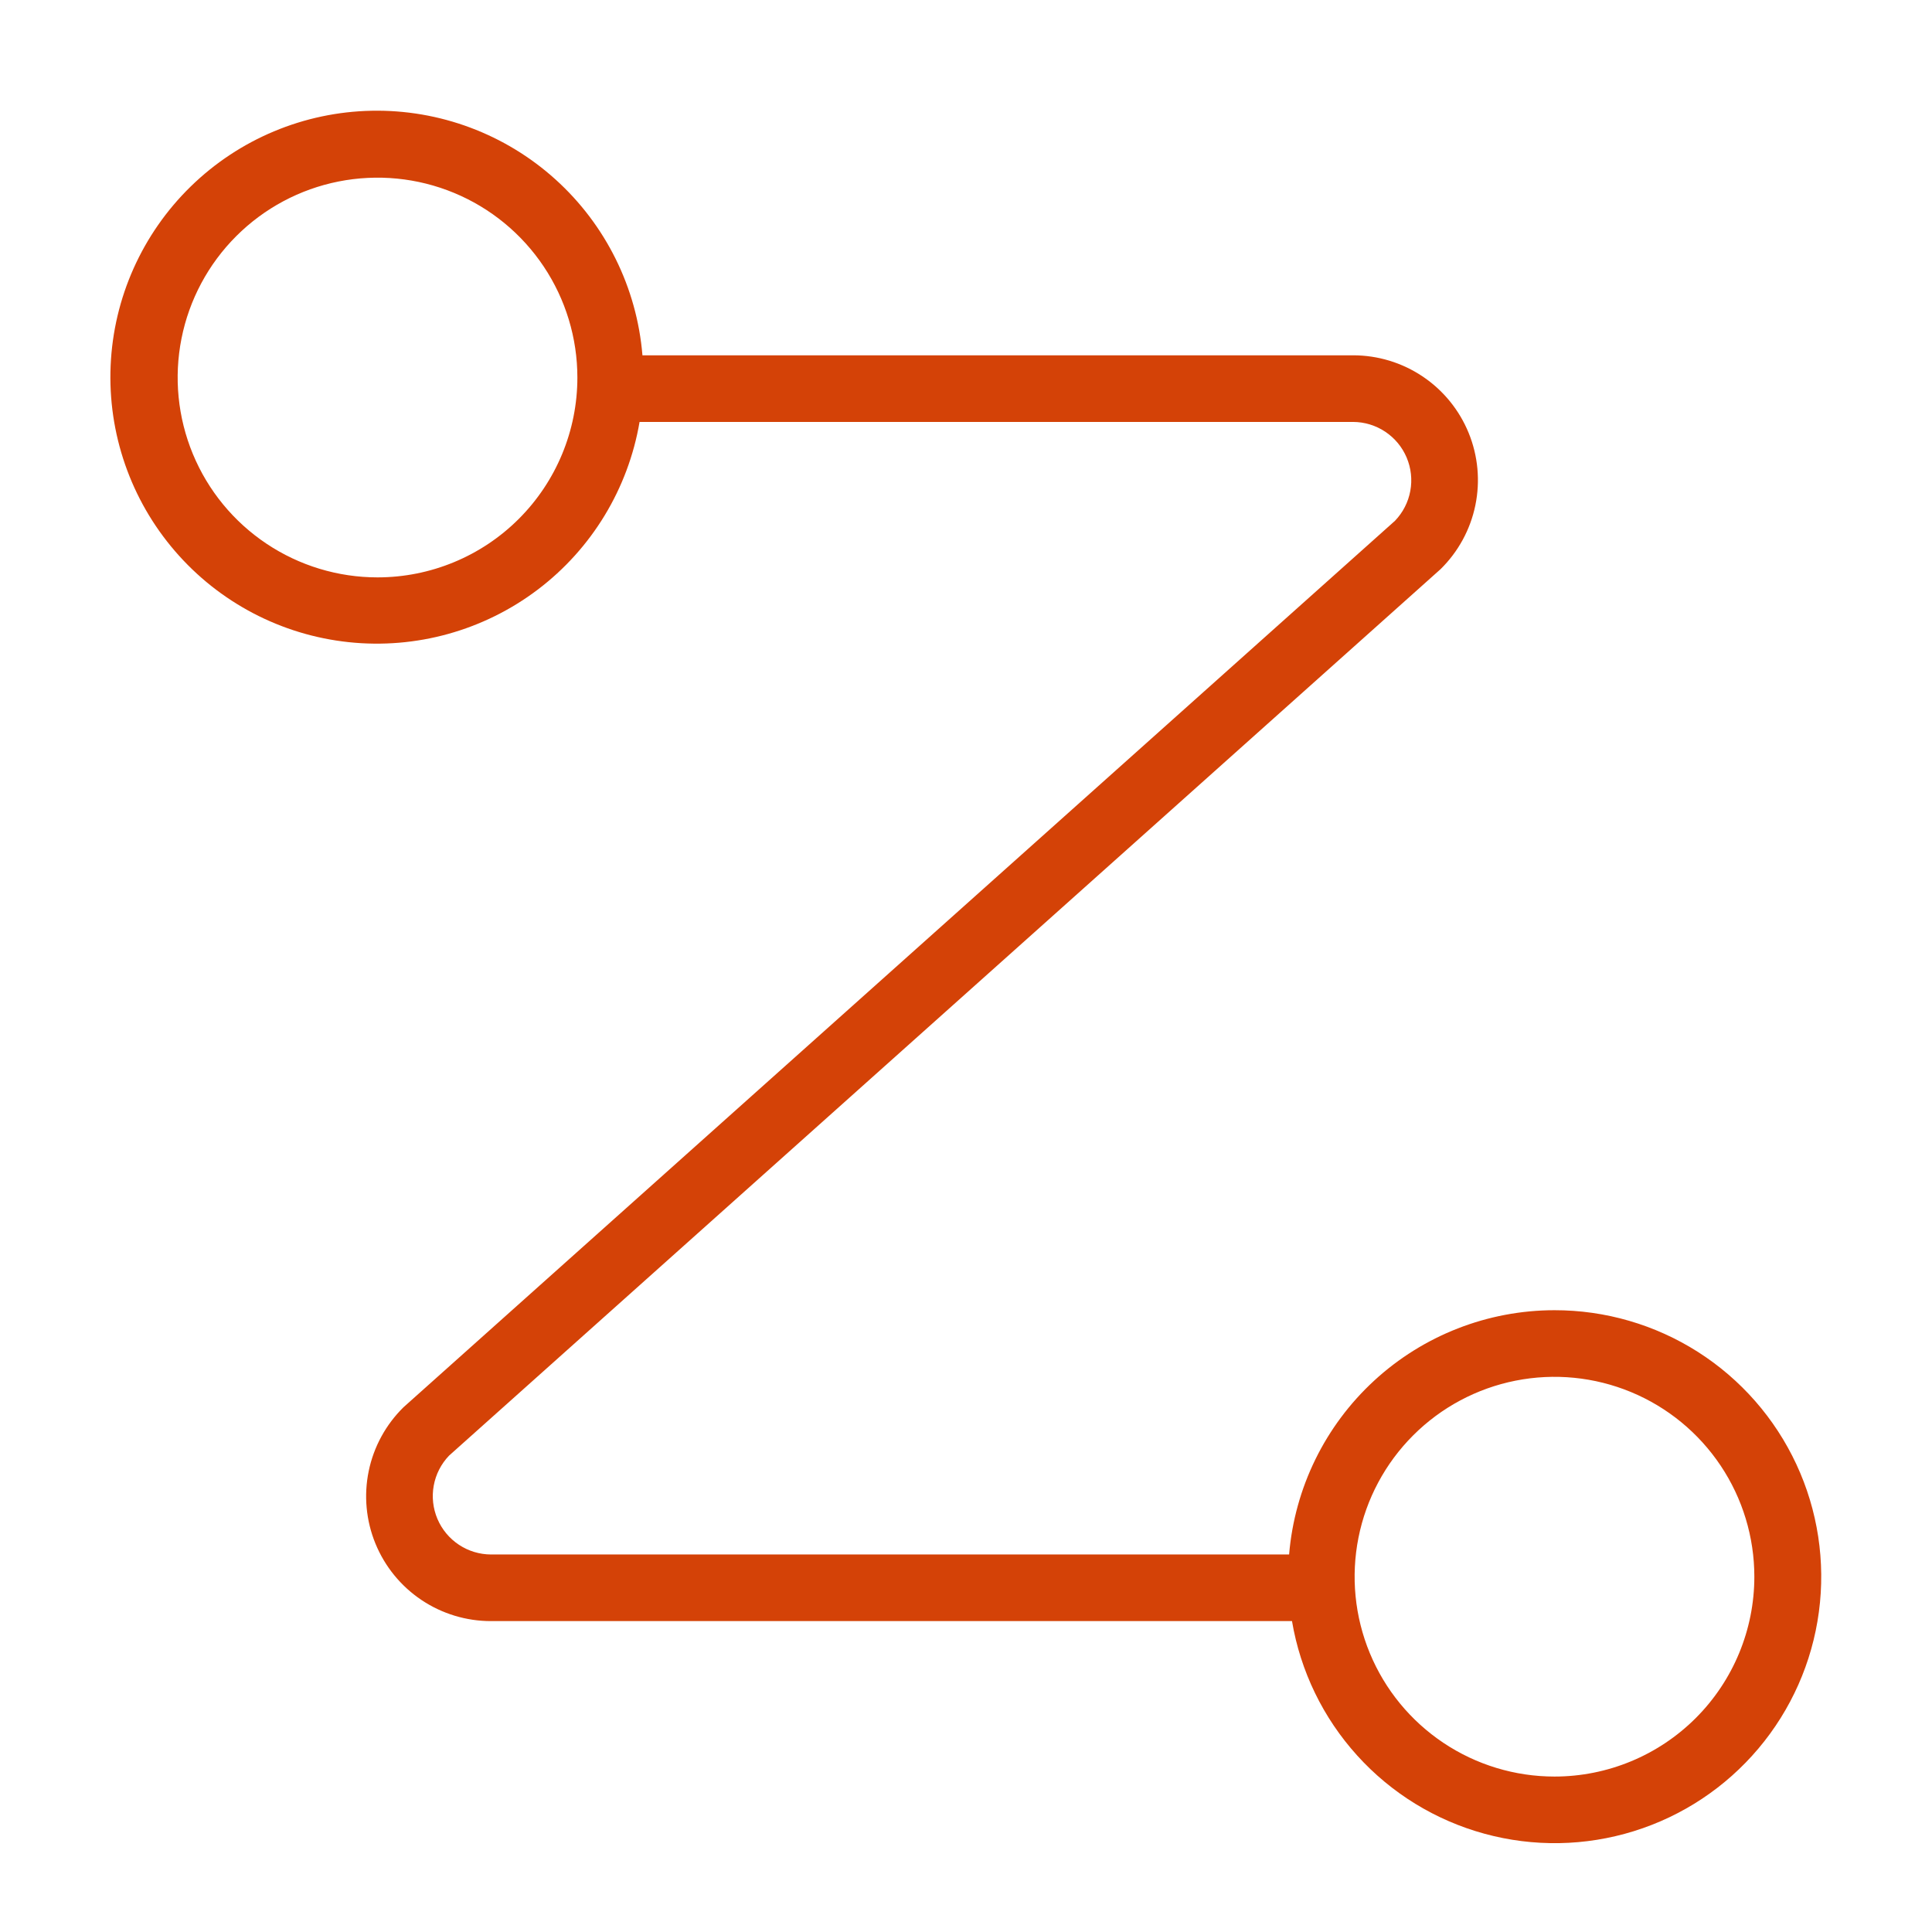 <?xml version="1.0" encoding="UTF-8"?> <svg xmlns="http://www.w3.org/2000/svg" width="87" height="87" viewBox="0 0 87 87" fill="none"> <g filter="url(#filter0_d)"> <path d="M70 55C66.992 55.002 64.094 56.134 61.881 58.171C59.668 60.208 58.301 63.002 58.05 66H22.11C21.595 65.998 21.092 65.846 20.664 65.561C20.235 65.276 19.899 64.872 19.698 64.398C19.497 63.924 19.439 63.402 19.532 62.896C19.625 62.389 19.864 61.922 20.22 61.55L64.87 21.63C65.666 20.848 66.212 19.847 66.437 18.753C66.662 17.66 66.557 16.525 66.134 15.492C65.711 14.459 64.991 13.575 64.064 12.953C63.137 12.331 62.046 11.999 60.93 12H28.93C28.68 8.958 27.279 6.126 25.014 4.08C22.749 2.034 19.789 0.928 16.738 0.987C13.686 1.046 10.771 2.266 8.587 4.399C6.403 6.531 5.114 9.416 4.982 12.465C4.85 15.515 5.885 18.5 7.876 20.813C9.867 23.127 12.665 24.594 15.7 24.917C18.736 25.24 21.78 24.394 24.214 22.552C26.647 20.71 28.287 18.009 28.8 15H60.93C61.445 15.002 61.948 15.154 62.376 15.439C62.805 15.724 63.141 16.128 63.342 16.602C63.543 17.076 63.601 17.598 63.508 18.104C63.416 18.61 63.176 19.078 62.82 19.45L18.17 59.37C17.374 60.152 16.828 61.153 16.603 62.246C16.378 63.34 16.483 64.475 16.906 65.508C17.329 66.541 18.049 67.425 18.976 68.047C19.903 68.669 20.994 69.001 22.11 69H58.18C58.561 71.256 59.58 73.357 61.116 75.053C62.651 76.75 64.64 77.972 66.848 78.575C69.055 79.179 71.389 79.138 73.574 78.459C75.76 77.78 77.705 76.49 79.181 74.741C80.657 72.993 81.603 70.859 81.906 68.59C82.21 66.322 81.858 64.014 80.893 61.94C79.928 59.865 78.39 58.109 76.46 56.879C74.53 55.65 72.288 54.998 70 55V55ZM17 22C15.22 22 13.48 21.472 12 20.483C10.52 19.494 9.366 18.089 8.685 16.444C8.004 14.8 7.826 12.99 8.173 11.244C8.52 9.498 9.377 7.895 10.636 6.636C11.895 5.377 13.498 4.52 15.244 4.173C16.99 3.826 18.8 4.004 20.444 4.685C22.089 5.366 23.494 6.52 24.483 8C25.472 9.48 26 11.22 26 13C26 15.387 25.052 17.676 23.364 19.364C21.676 21.052 19.387 22 17 22V22ZM70 76C68.22 76 66.48 75.472 65 74.483C63.52 73.494 62.366 72.089 61.685 70.444C61.004 68.8 60.826 66.99 61.173 65.244C61.52 63.498 62.377 61.895 63.636 60.636C64.895 59.377 66.498 58.52 68.244 58.173C69.99 57.826 71.8 58.004 73.444 58.685C75.089 59.366 76.494 60.52 77.483 62C78.472 63.48 79 65.22 79 67C79 69.387 78.052 71.676 76.364 73.364C74.676 75.052 72.387 76 70 76V76Z" fill="#D44207"></path> </g> <defs> <filter id="filter0_d" x="0.97" y="0.985" width="85.042" height="86.015" filterUnits="userSpaceOnUse" color-interpolation-filters="sRGB"> <feFlood flood-opacity="0" result="BackgroundImageFix"></feFlood> <feColorMatrix in="SourceAlpha" type="matrix" values="0 0 0 0 0 0 0 0 0 0 0 0 0 0 0 0 0 0 127 0"></feColorMatrix> <feOffset dy="4"></feOffset> <feGaussianBlur stdDeviation="2"></feGaussianBlur> <feColorMatrix type="matrix" values="0 0 0 0 0 0 0 0 0 0 0 0 0 0 0 0 0 0 0.25 0"></feColorMatrix> <feBlend mode="normal" in2="BackgroundImageFix" result="effect1_dropShadow"></feBlend> <feBlend mode="normal" in="SourceGraphic" in2="effect1_dropShadow" result="shape"></feBlend> </filter> </defs> </svg> 